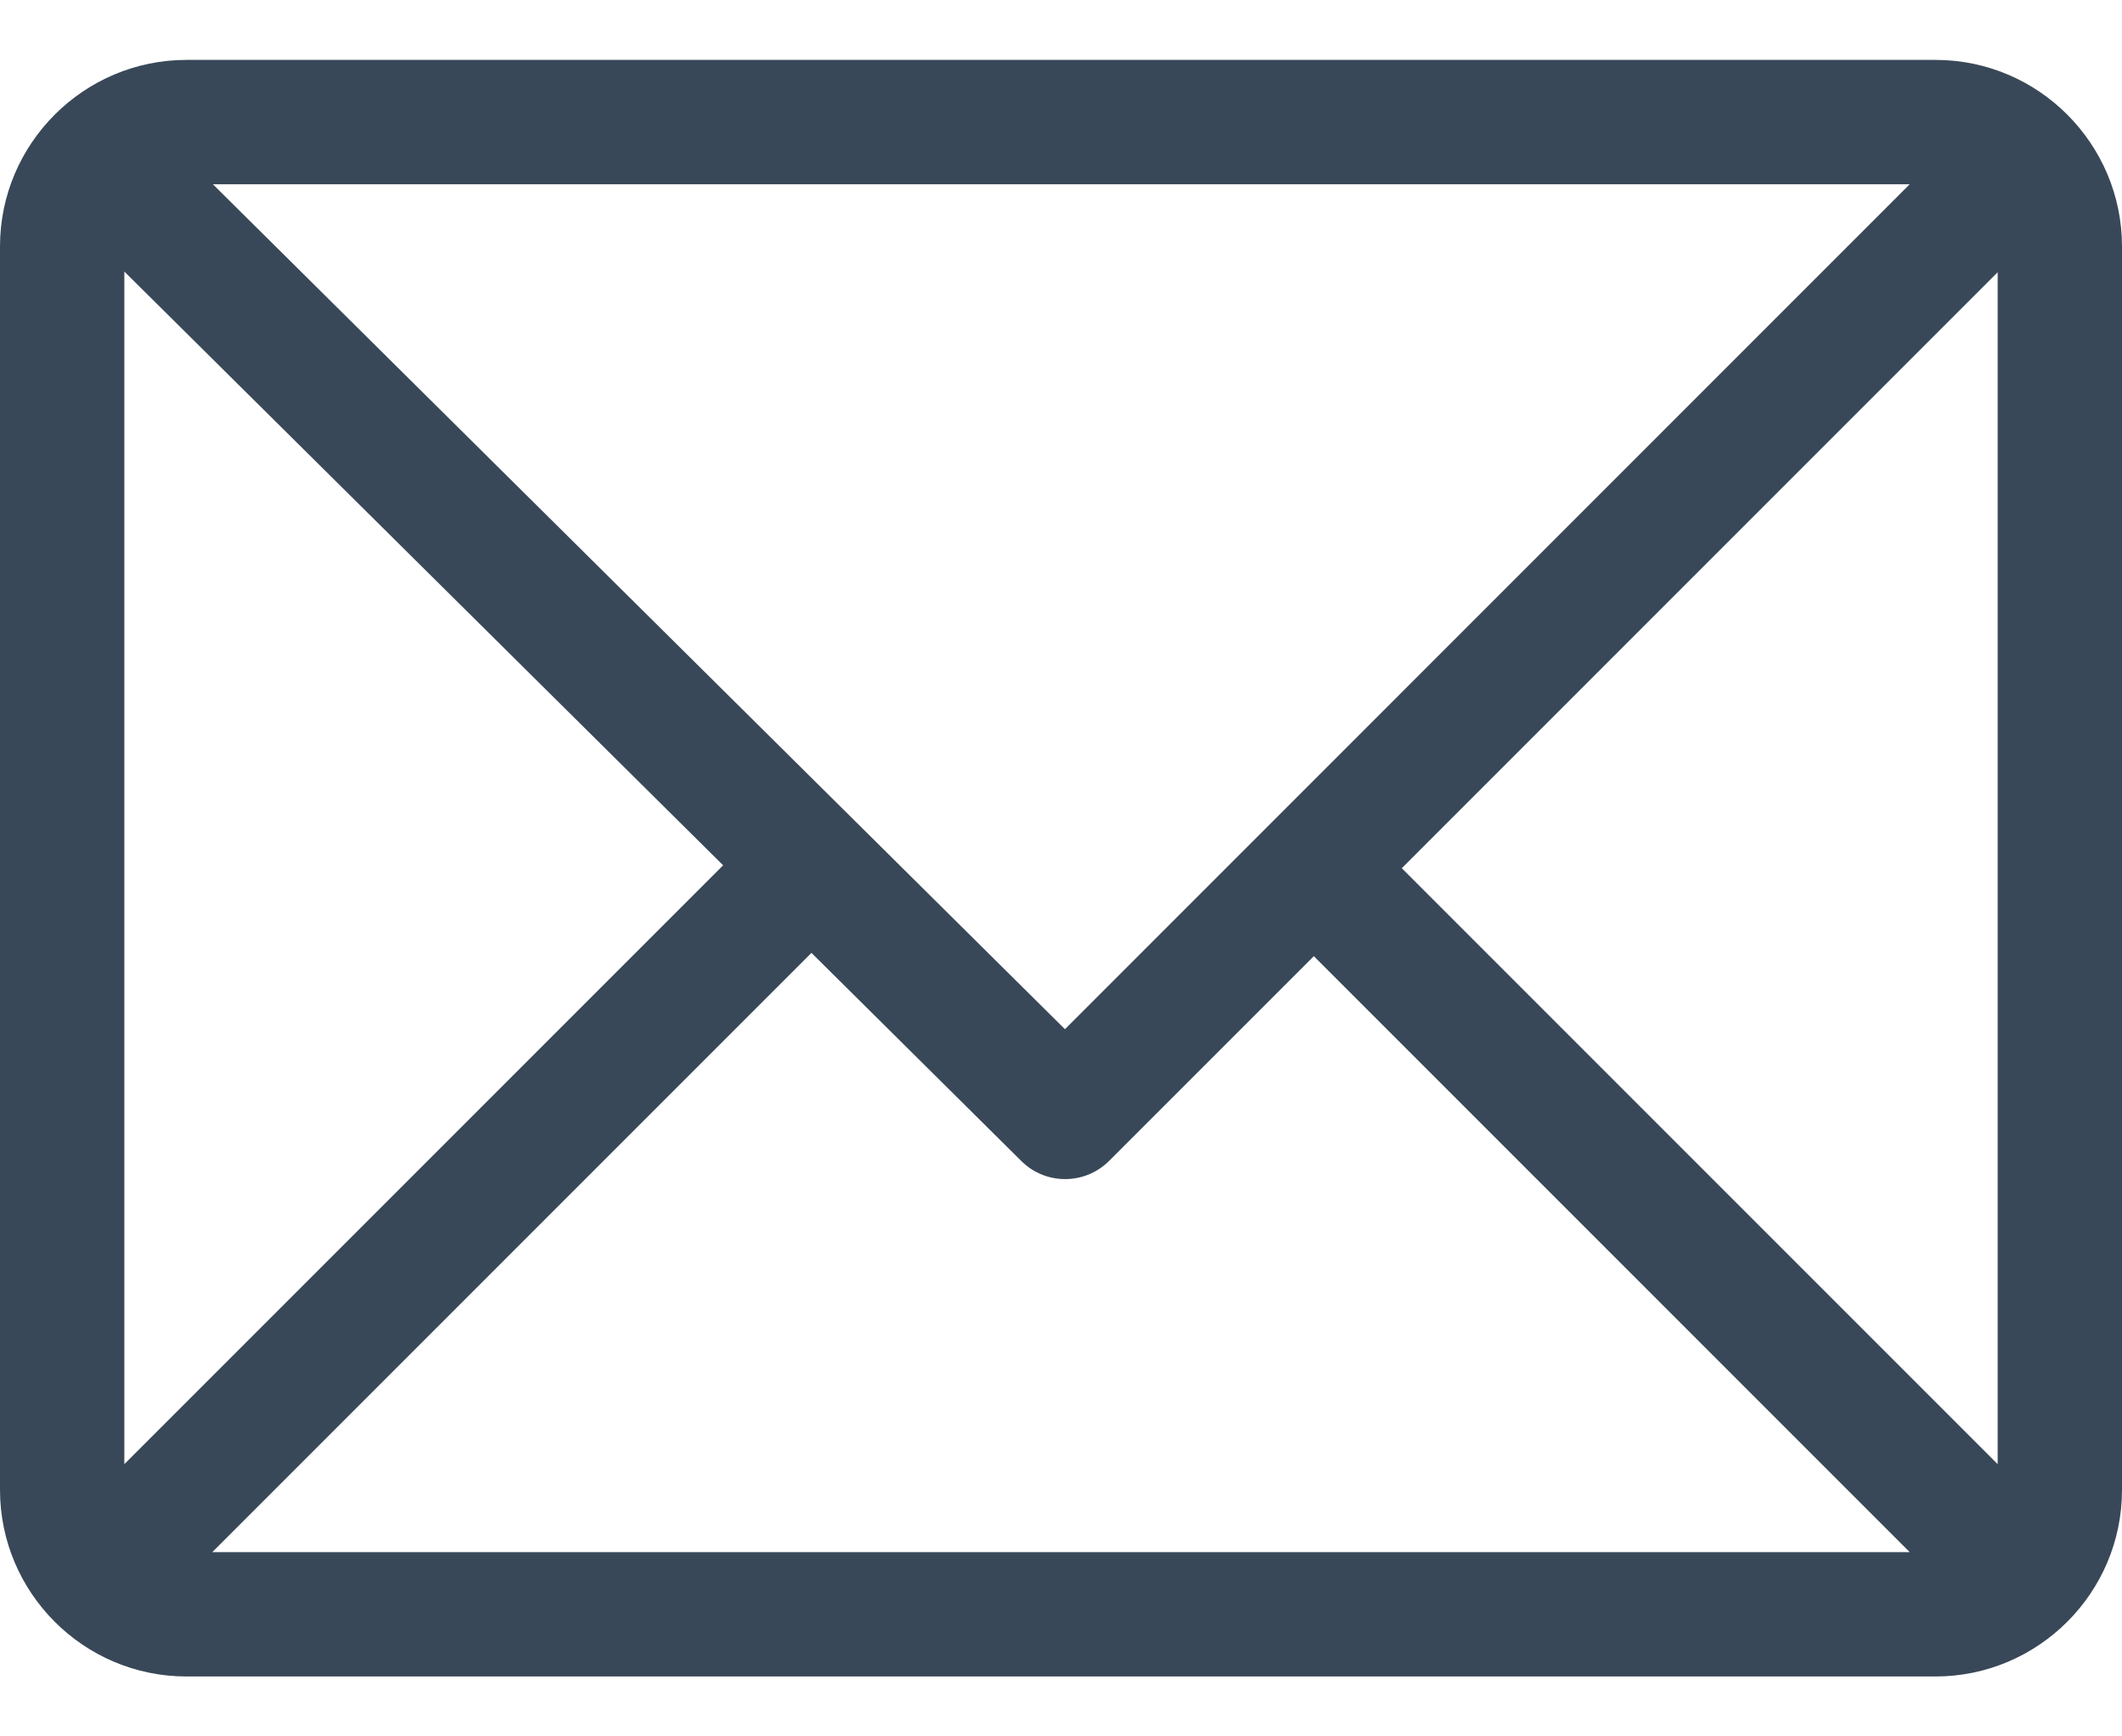 <svg width="22" height="18" viewBox="0 0 22 18" fill="none" xmlns="http://www.w3.org/2000/svg">
<path d="M20.066 0.621H1.934C0.869 0.621 0 1.489 0 2.555V15.445C0 16.508 0.865 17.379 1.934 17.379H20.066C21.129 17.379 22 16.514 22 15.445V2.555C22 1.492 21.135 0.621 20.066 0.621ZM19.799 1.91L11.041 10.669L2.207 1.91H19.799ZM1.289 15.178V2.815L7.497 8.97L1.289 15.178ZM2.201 16.09L8.413 9.878L10.589 12.036C10.841 12.286 11.248 12.285 11.499 12.034L13.621 9.912L19.799 16.09H2.201ZM20.711 15.178L14.533 9L20.711 2.822V15.178Z" fill="#394858"/>
</svg>
